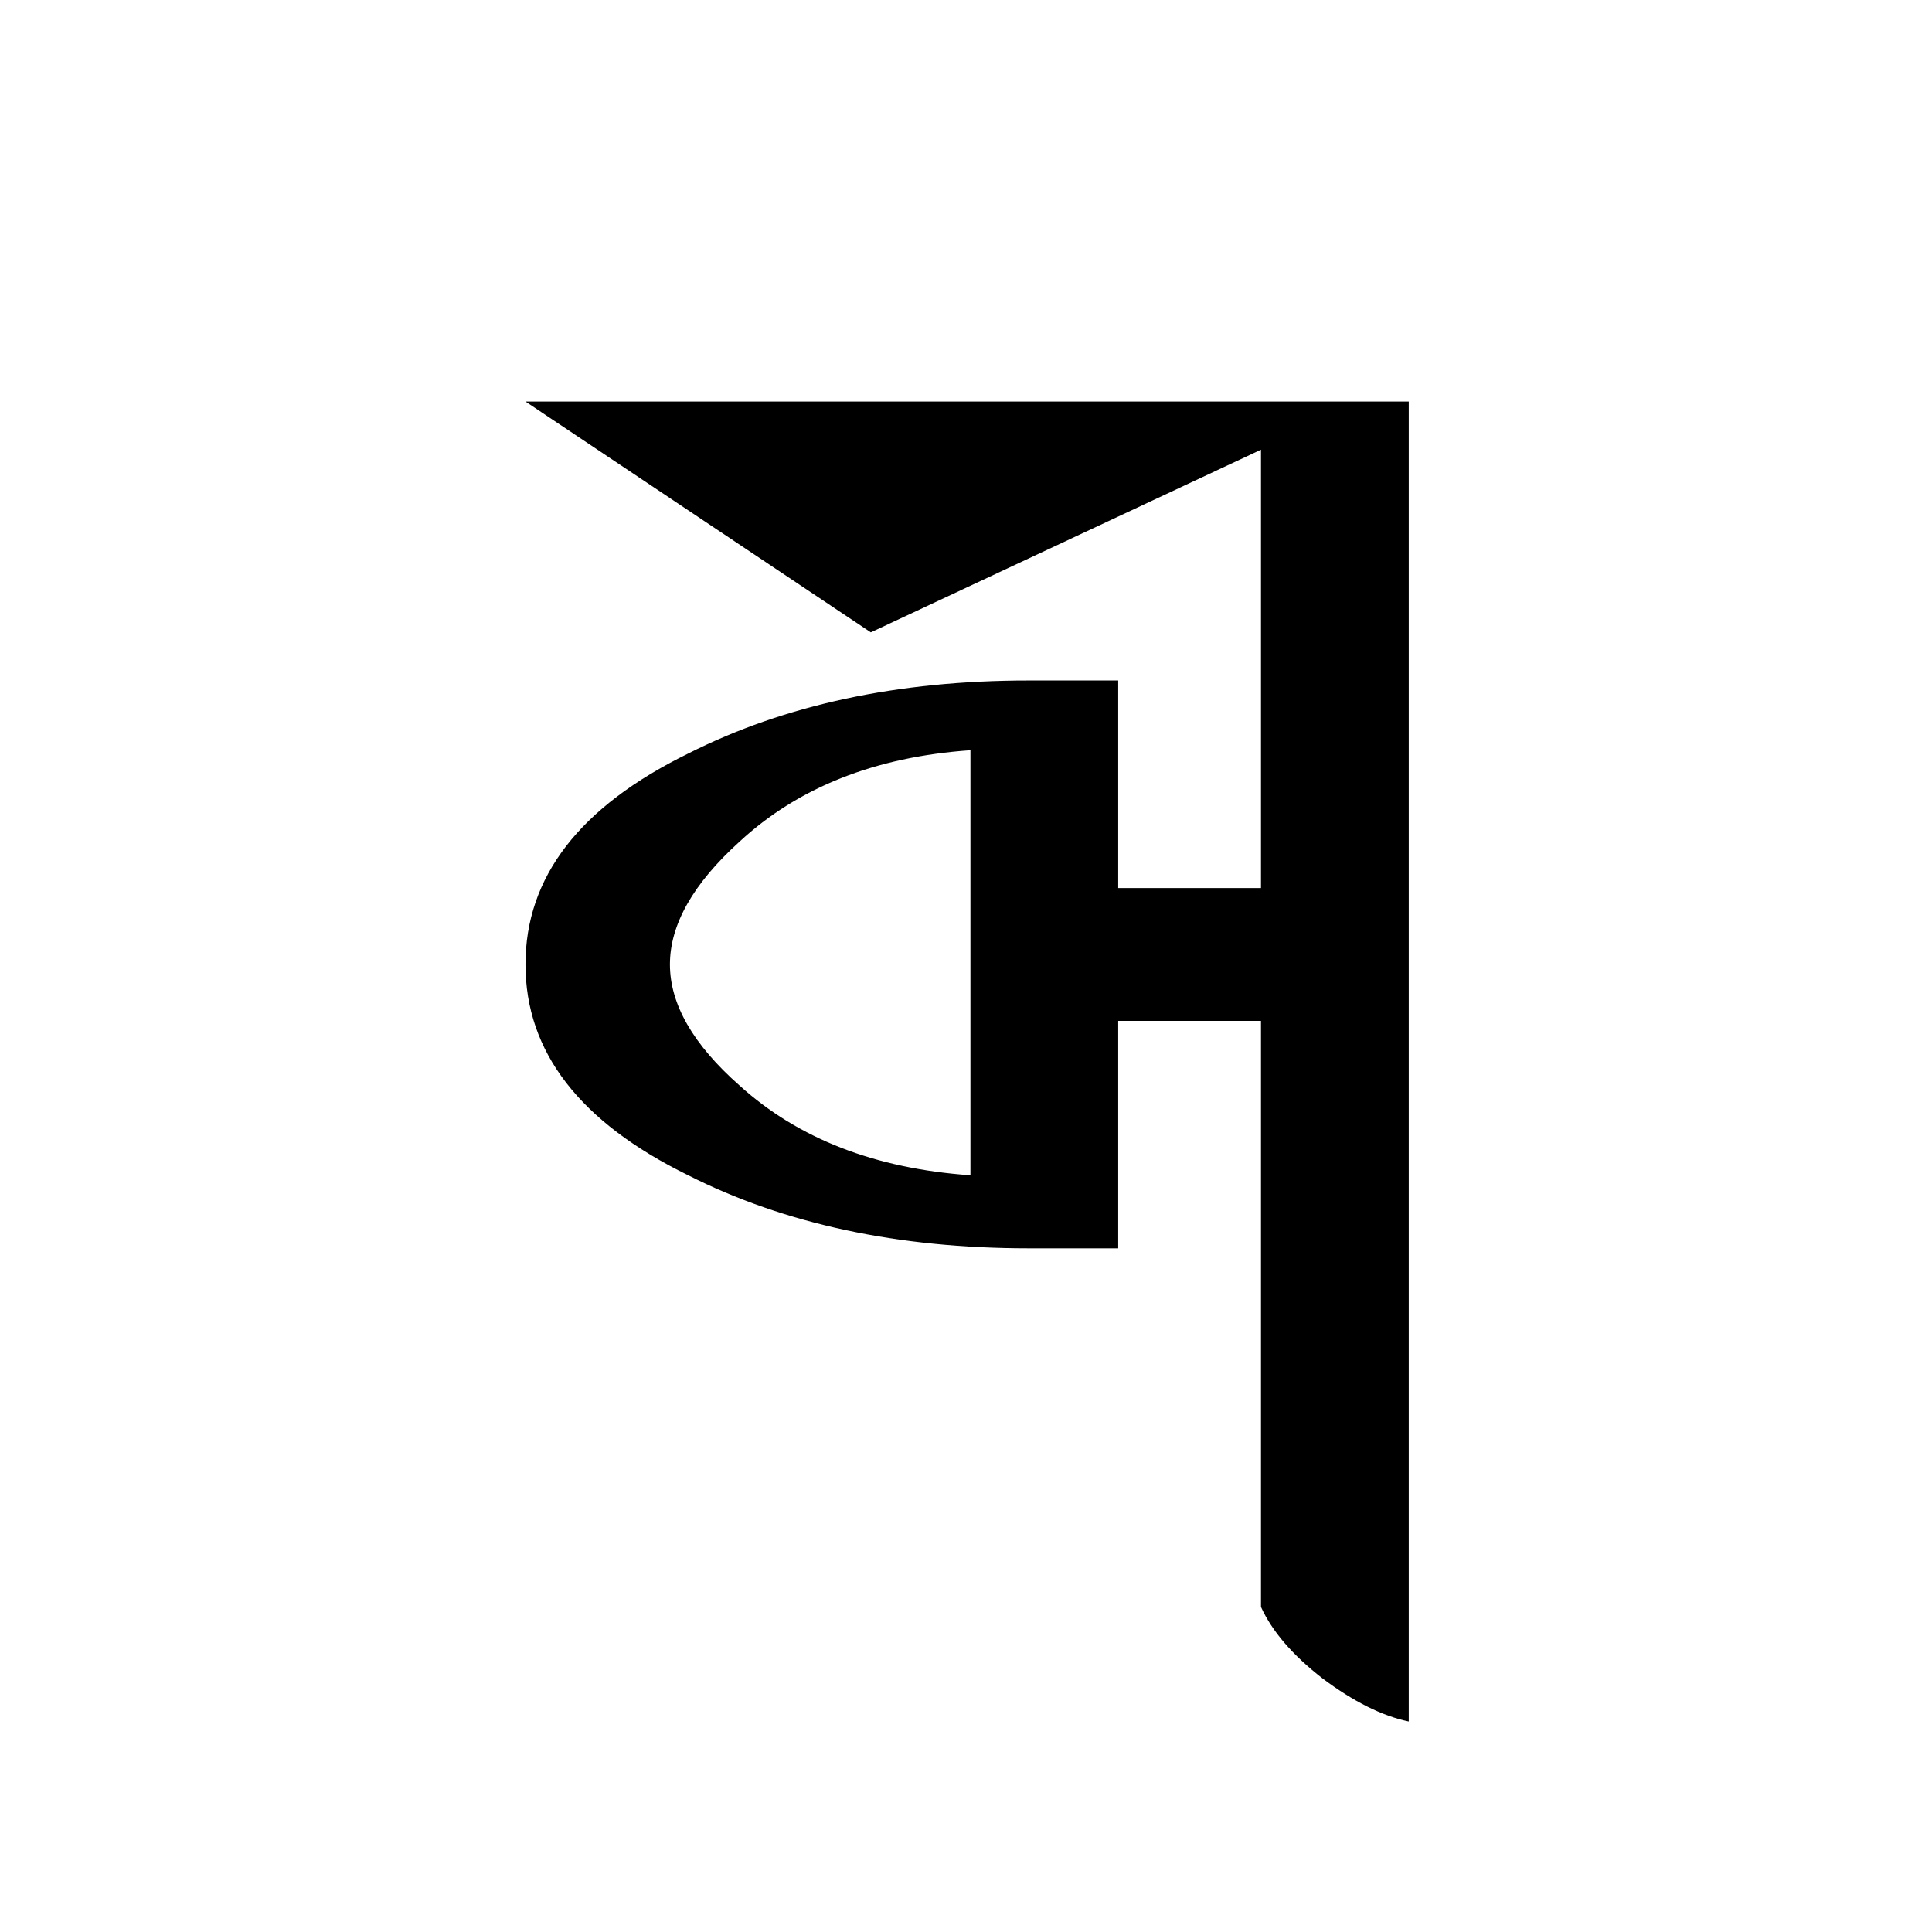 <?xml version="1.0" encoding="UTF-8" standalone="no"?>
<svg
   xmlns:dc="http://purl.org/dc/elements/1.1/"
   xmlns:cc="http://creativecommons.org/ns#"
   xmlns:rdf="http://www.w3.org/1999/02/22-rdf-syntax-ns#"
   xmlns:svg="http://www.w3.org/2000/svg"
   xmlns="http://www.w3.org/2000/svg"
   version="1.1"
   id="svg2"
   viewBox="0 0 64 64"
   height="64"
   width="64">
  <defs
     id="defs4" />
  <g
     transform="translate(0,-988.362)"
     id="layer1">
    <g
       id="text3336"
       style="font-style:normal;font-variant:normal;font-weight:normal;font-stretch:normal;font-size:60px;line-height:125%;font-family:Palatino;-inkscape-font-specification:Palatino;text-align:center;letter-spacing:0px;word-spacing:0px;writing-mode:lr-tb;text-anchor:middle;fill:#000000;fill-opacity:1;stroke:none;stroke-width:1px;stroke-linecap:butt;stroke-linejoin:miter;stroke-opacity:1">
      <path
         id="path4400"
         style="font-style:normal;font-variant:normal;font-weight:normal;font-stretch:normal;font-size:55px;font-family:'JG Soyombo';-inkscape-font-specification:'JG Soyombo'"
         d="m 46.667,1045.389 q -1.32,-0.275 -2.86,-1.43 -1.485,-1.155 -2.035,-2.365 l 0,-19.415 -4.73,0 0,7.535 -2.97,0 q -6.49,0 -11.275,-2.42 -5.39,-2.64 -5.39,-6.985 0,-4.345 5.39,-6.985 4.785,-2.42 11.275,-2.42 l 2.97,0 0,6.875 4.73,0 0,-14.52 -12.925,6.05 -11.44,-7.645 29.26,0 0,43.725 z m -14.52,-18.095 0,-14.08 q -4.73,0.33 -7.645,3.025 -2.31,2.09 -2.31,4.07 0,1.98 2.31,4.015 2.915,2.64 7.645,2.97 z" />
    </g>
  </g>
</svg>
